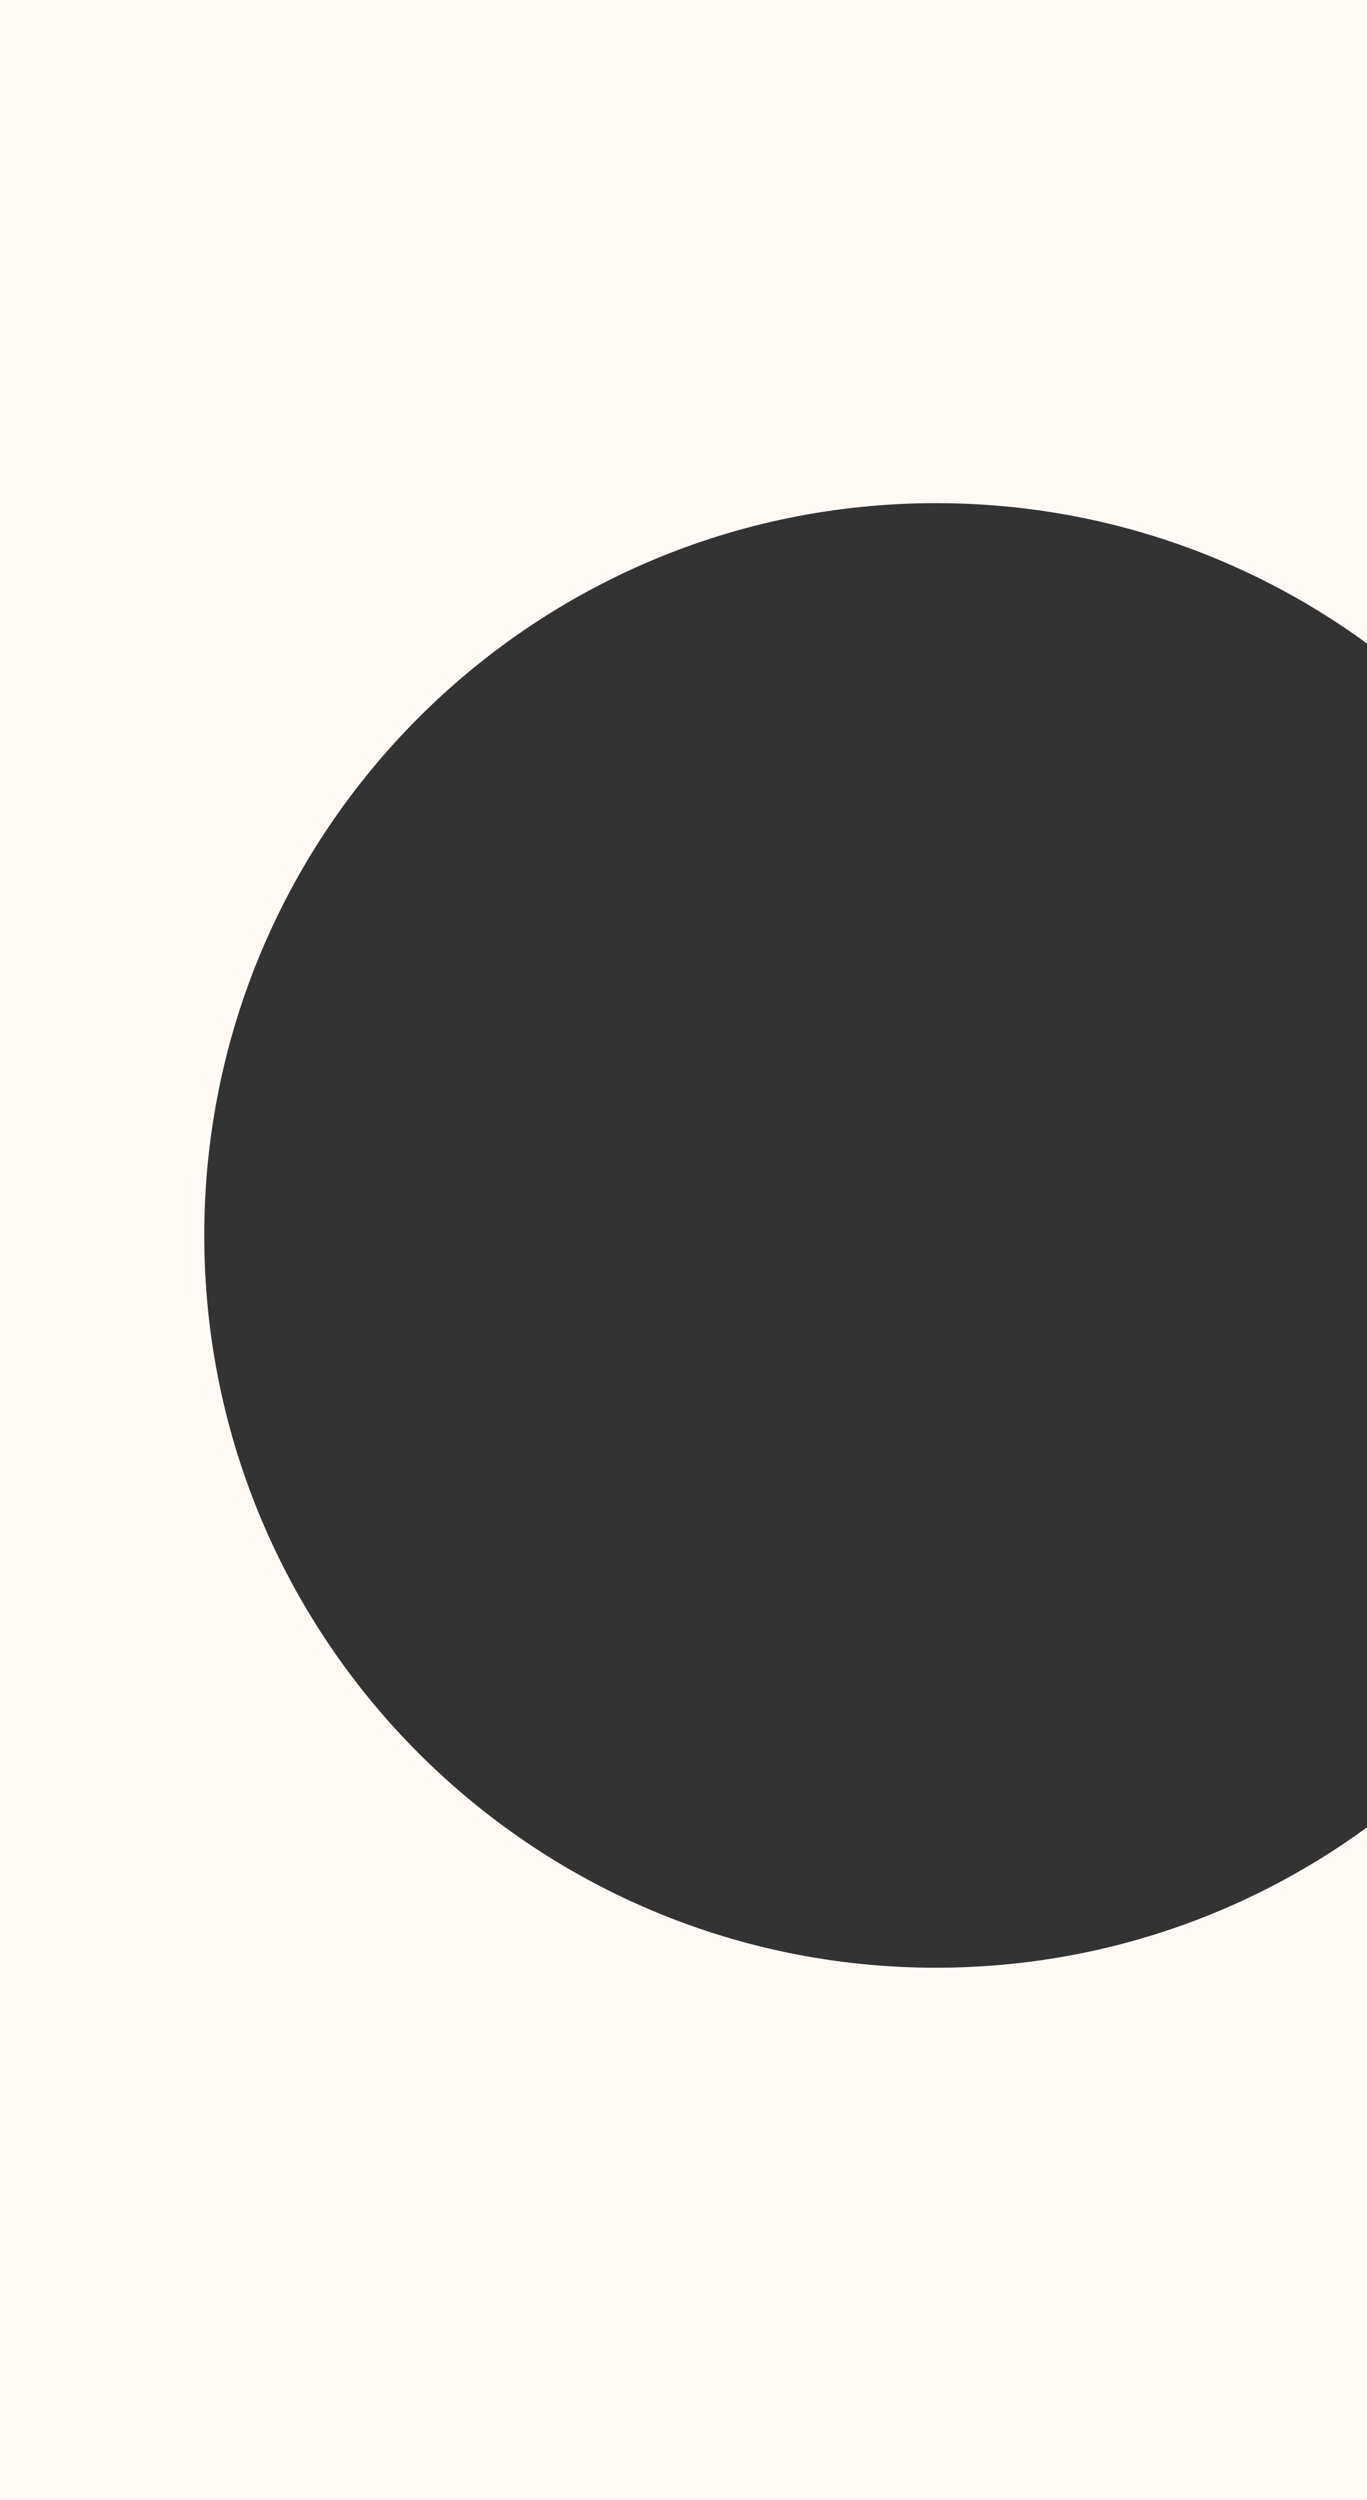 <?xml version="1.0" encoding="UTF-8"?> <svg xmlns="http://www.w3.org/2000/svg" width="87" height="159" viewBox="0 0 87 159" fill="none"><rect x="0" y="0" width="87" height="159" fill="#333333" stroke="none"/> <path fill-rule="evenodd" clip-rule="evenodd" d="M0 0H87V40.927C79.307 35.313 69.827 32 59.574 32C33.852 32 13 52.852 13 78.574C13 104.297 33.852 125.149 59.574 125.149C69.827 125.149 79.307 121.836 87 116.221V159H0V0Z" fill="#FFFAF6"></path> </svg> 